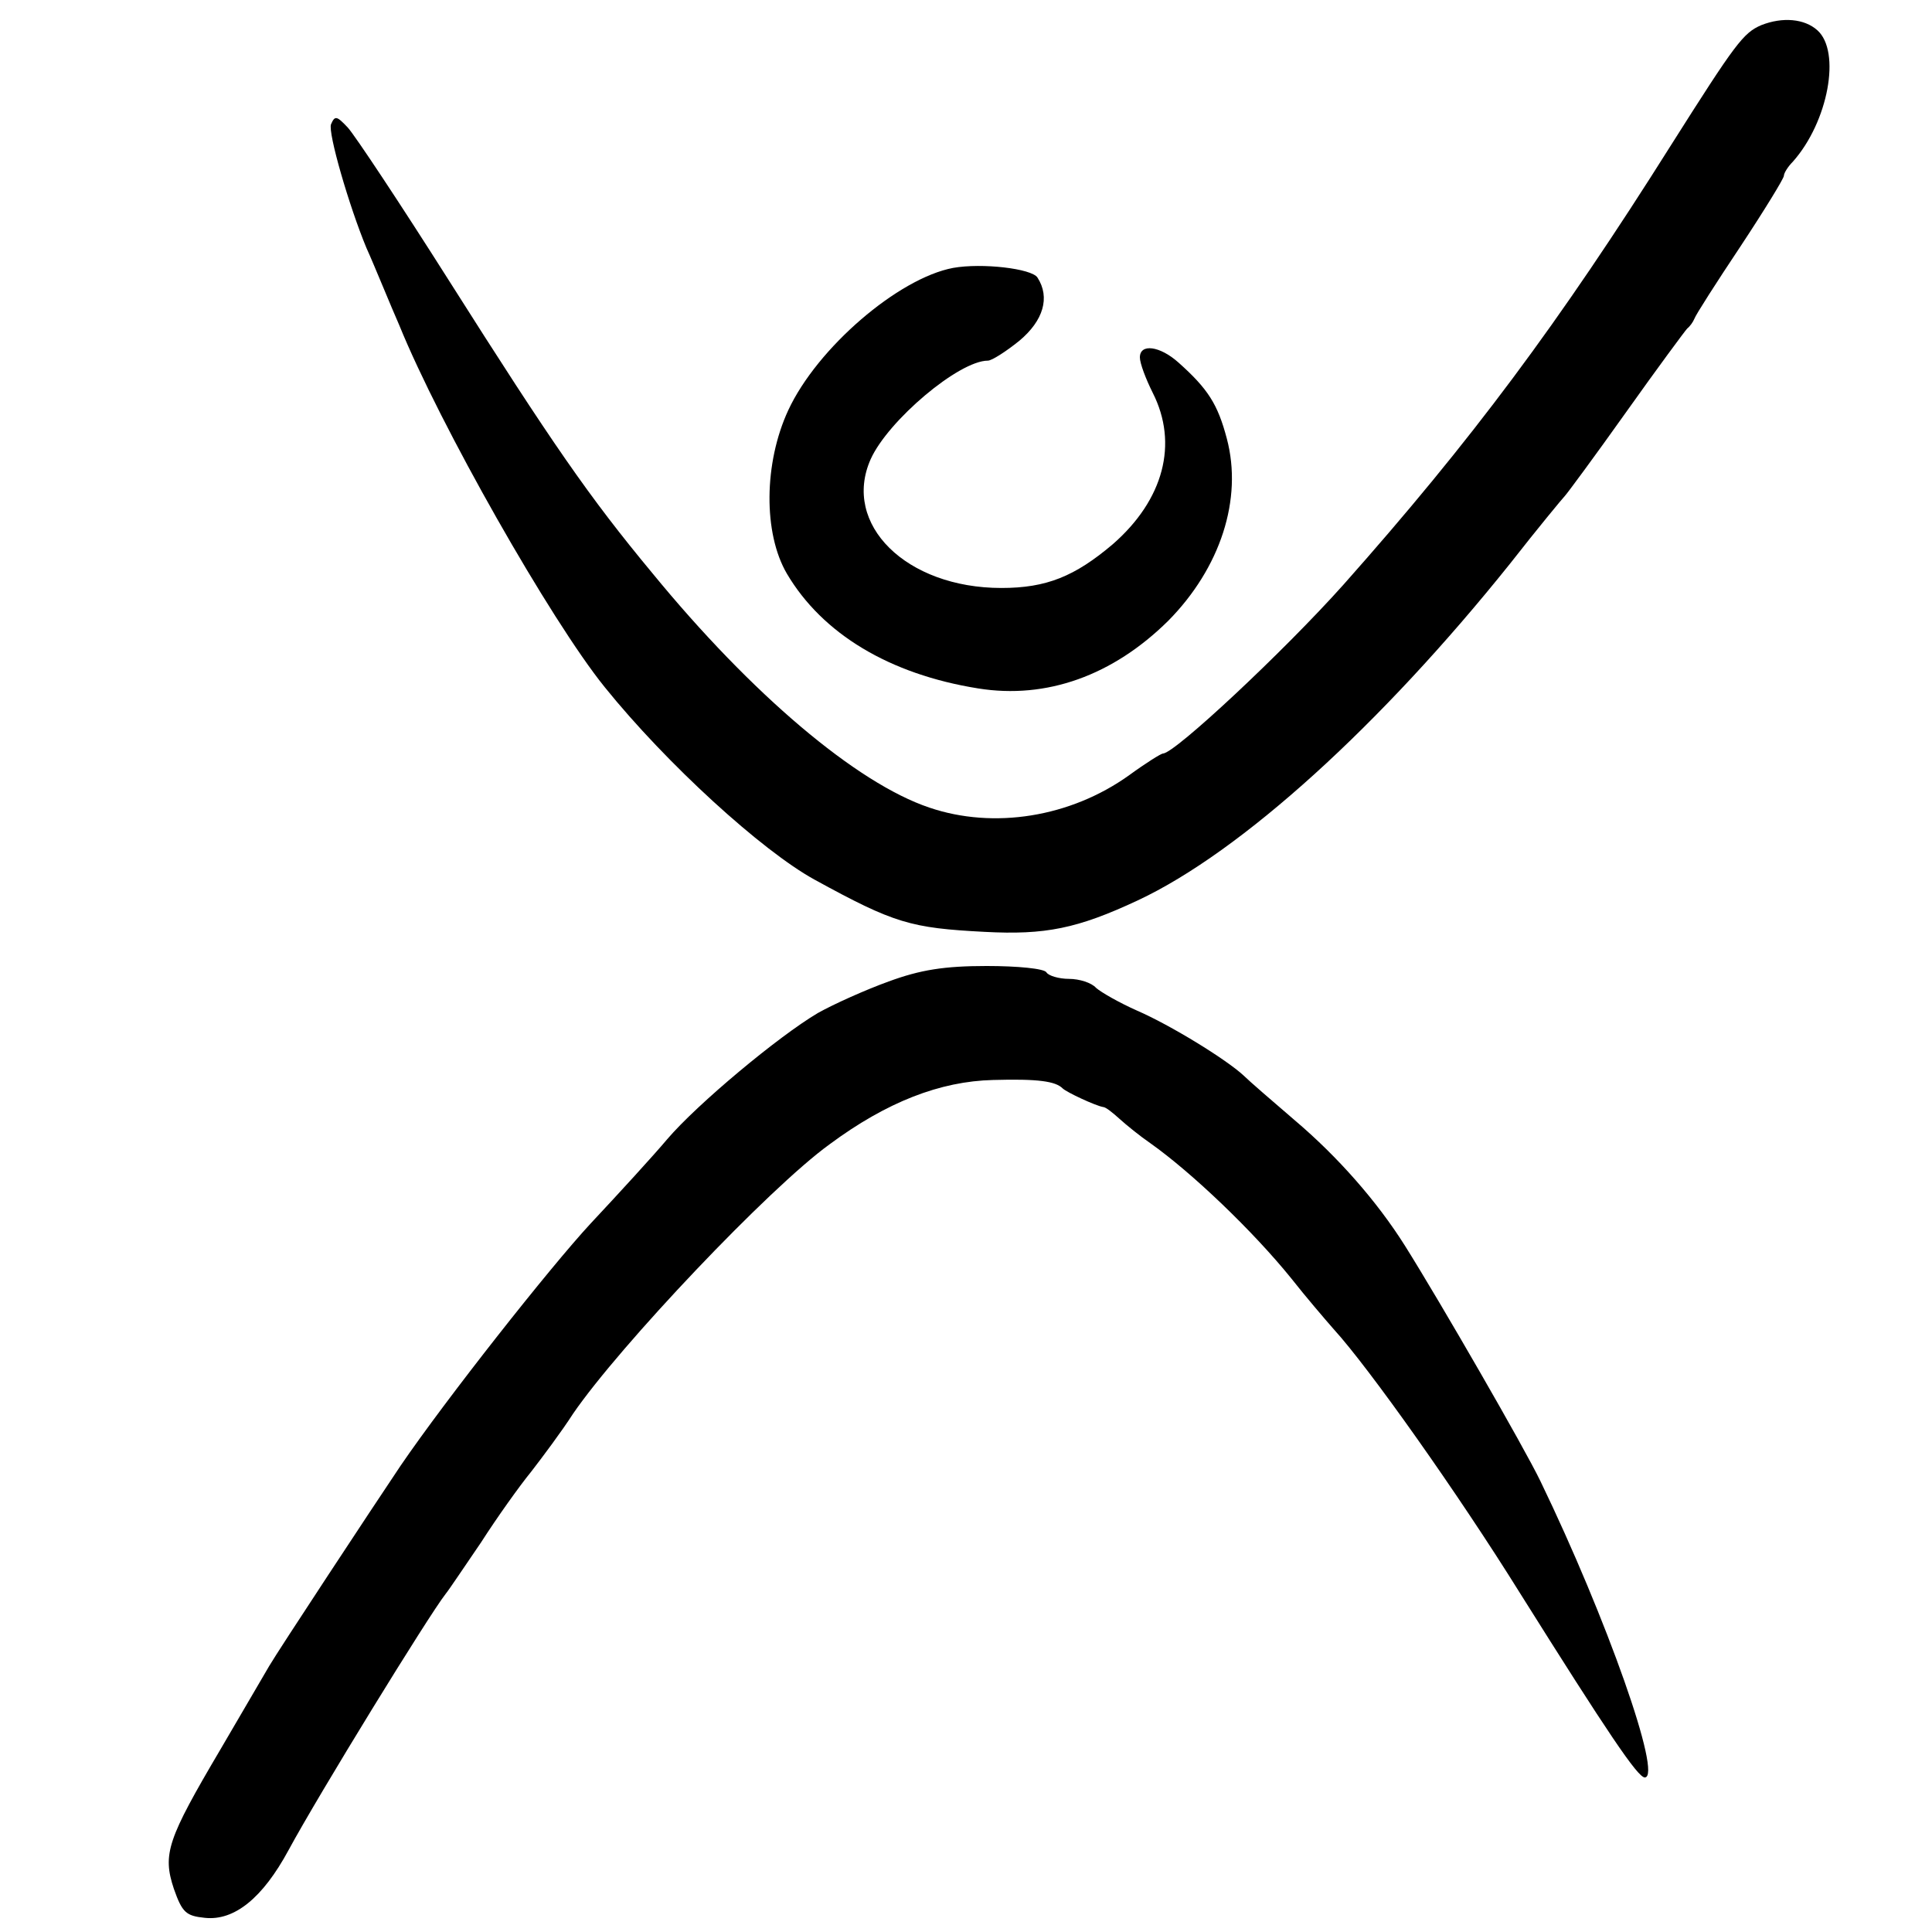 <?xml version="1.0" standalone="no"?>
<!DOCTYPE svg PUBLIC "-//W3C//DTD SVG 20010904//EN"
 "http://www.w3.org/TR/2001/REC-SVG-20010904/DTD/svg10.dtd">
<svg version="1.0" xmlns="http://www.w3.org/2000/svg"
 width="300pt" height="300pt" viewBox="0 0 300 300"
 preserveAspectRatio="xMidYMid meet">
<g transform="translate(0,300) scale(0.1,-0.1)"
fill="#000000" stroke="none">
<path d="M2735 2961 c-28 -12 -40 -28 -140 -186 -175 -278 -311 -460 -509
-683 -92 -103 -262 -262 -280 -262 -3 0 -27 -15 -53 -34 -91 -65 -210 -84
-310 -50 -113 38 -276 176 -430 364 -98 118 -156 202 -315 453 -76 120 -147
227 -158 239 -17 18 -20 19 -26 5 -5 -13 28 -127 55 -192 11 -24 39 -93 51
-120 63 -155 235 -458 319 -562 96 -119 244 -254 326 -299 124 -68 149 -75
264 -81 94 -5 144 5 238 49 160 75 377 272 578 523 43 55 82 102 85 105 3 3
46 61 95 130 49 69 92 127 95 130 4 3 9 10 11 15 2 6 34 56 72 113 37 56 67
105 67 109 0 4 6 14 14 22 55 62 75 171 38 204 -20 18 -54 21 -87 8z"/>
<path d="M1480 2584 c-85 -16 -211 -124 -256 -221 -38 -82 -39 -191 -2 -254
55 -93 159 -156 297 -178 106 -17 209 20 295 105 81 82 116 189 91 283 -14 53
-29 77 -75 118 -29 26 -60 30 -60 8 0 -9 9 -33 20 -55 40 -79 17 -166 -62
-235 -59 -50 -103 -68 -173 -68 -148 0 -248 99 -203 200 27 60 137 153 182
153 6 0 28 14 49 31 37 31 48 67 28 98 -9 14 -86 23 -131 15z"/>
<path d="M1380 1476 c-36 -13 -85 -35 -110 -49 -61 -36 -187 -141 -234 -196
-21 -25 -75 -84 -119 -131 -63 -68 -224 -272 -295 -376 -43 -64 -190 -287
-204 -311 -9 -15 -43 -74 -76 -130 -82 -139 -90 -162 -72 -216 13 -37 19 -42
48 -45 46 -5 90 31 130 105 47 87 218 365 244 398 5 6 29 42 55 80 25 39 60
88 78 110 17 22 47 62 65 90 72 105 304 350 398 418 89 66 172 98 254 100 70
2 97 -2 108 -13 6 -6 51 -27 63 -29 4 0 15 -9 25 -18 11 -10 32 -27 48 -38 65
-46 160 -137 219 -210 22 -28 52 -63 66 -79 54 -59 193 -255 290 -411 135
-215 182 -285 193 -285 28 0 -59 247 -162 460 -25 52 -156 279 -210 365 -44
70 -105 139 -171 195 -35 30 -72 62 -80 70 -27 25 -113 78 -166 101 -27 12
-55 28 -63 35 -7 8 -26 14 -42 14 -16 0 -32 5 -35 10 -3 6 -45 10 -93 10 -66
0 -103 -6 -152 -24z"/>
</g>
</svg>

